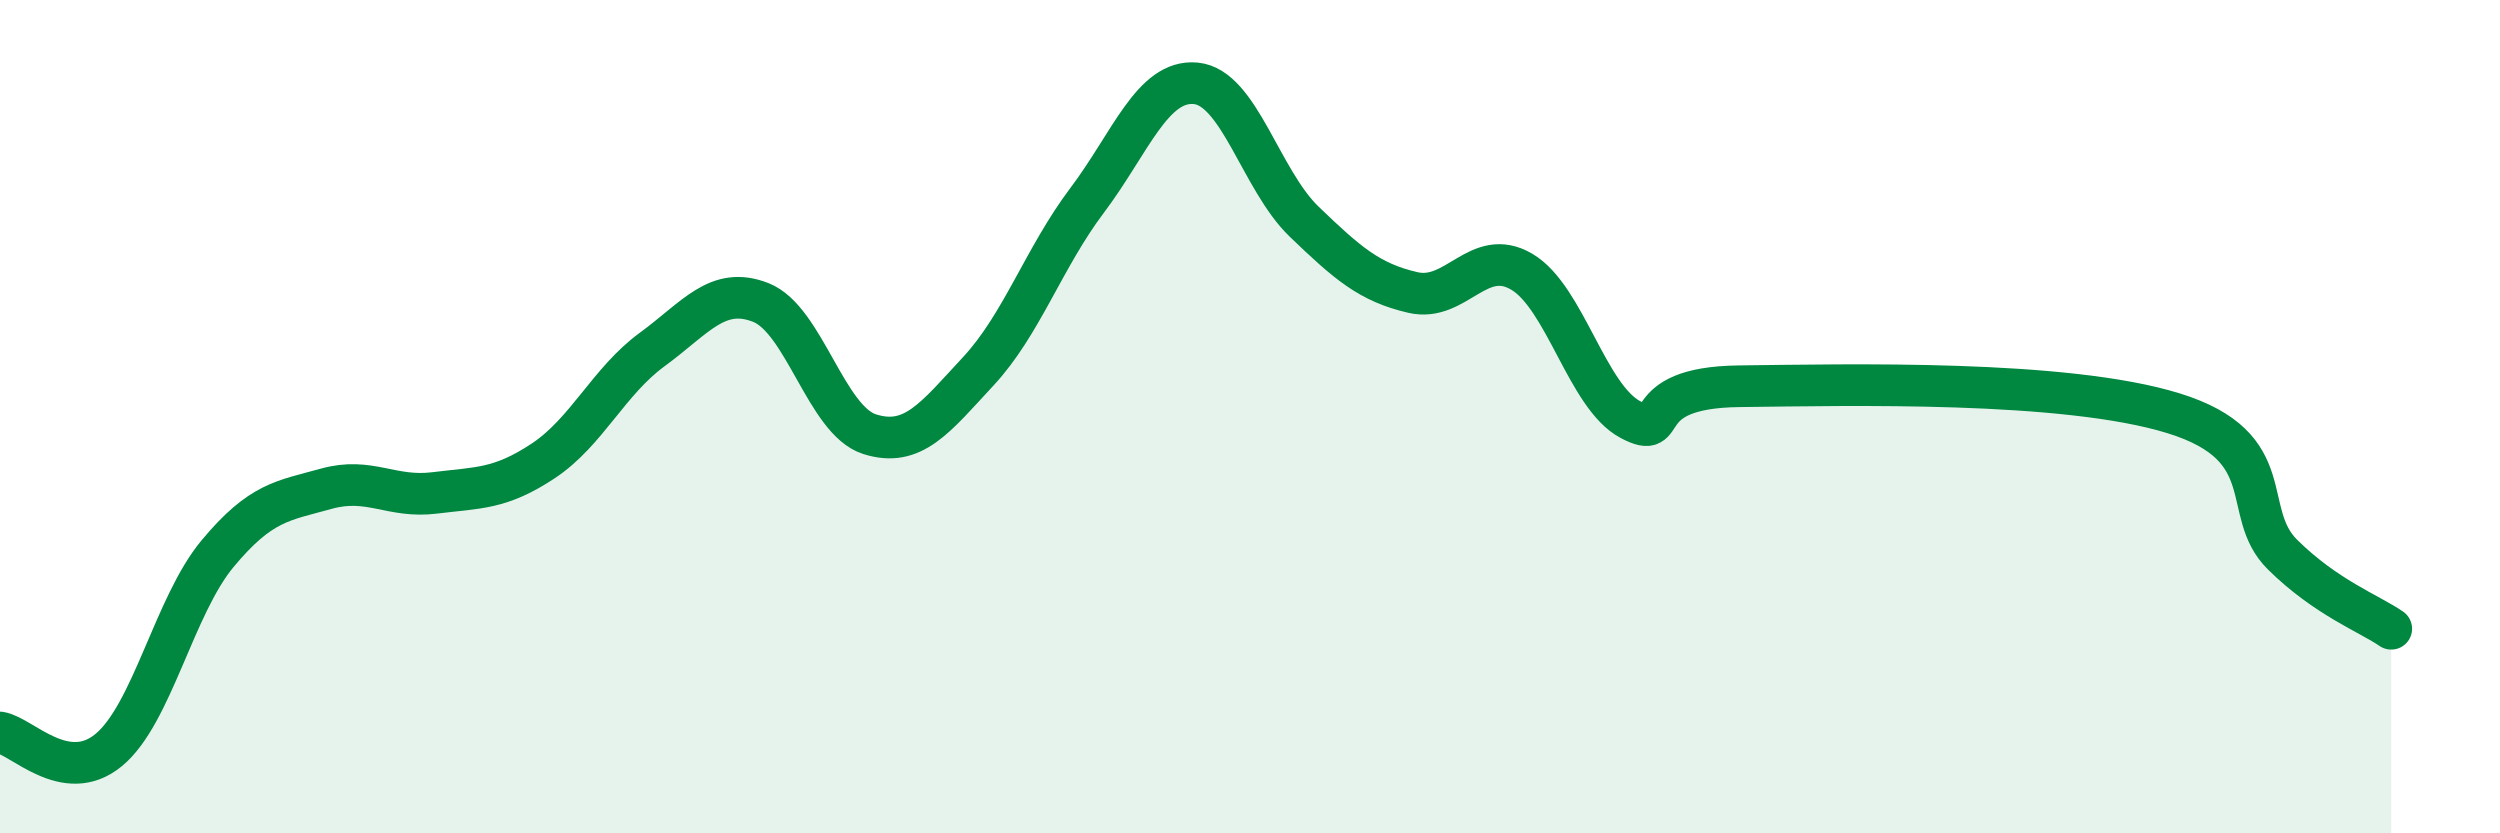 
    <svg width="60" height="20" viewBox="0 0 60 20" xmlns="http://www.w3.org/2000/svg">
      <path
        d="M 0,17.58 C 0.52,17.66 1.57,18.86 2.61,18 C 3.65,17.14 4.18,14.54 5.22,13.29 C 6.26,12.04 6.79,12.02 7.83,11.73 C 8.87,11.44 9.39,11.96 10.43,11.83 C 11.47,11.7 12,11.75 13.04,11.06 C 14.08,10.37 14.61,9.15 15.65,8.39 C 16.69,7.63 17.22,6.85 18.26,7.26 C 19.3,7.67 19.83,10.09 20.87,10.42 C 21.91,10.75 22.44,10.03 23.48,8.91 C 24.52,7.79 25.05,6.19 26.09,4.81 C 27.13,3.43 27.66,1.9 28.7,2 C 29.74,2.1 30.26,4.32 31.3,5.32 C 32.34,6.32 32.87,6.78 33.91,7.02 C 34.95,7.26 35.48,5.91 36.52,6.52 C 37.56,7.13 38.09,9.52 39.13,10.07 C 40.17,10.62 39.13,9.3 41.74,9.27 C 44.35,9.24 49.56,9.11 52.17,9.92 C 54.78,10.73 53.74,12.28 54.78,13.31 C 55.82,14.34 56.87,14.73 57.39,15.09L57.39 20L0 20Z"
        fill="#008740"
        opacity="0.1"
        stroke-linecap="round"
        stroke-linejoin="round"
      />
      <path
        d="M 0,17.58 C 0.52,17.66 1.57,18.86 2.61,18 C 3.65,17.14 4.18,14.54 5.22,13.29 C 6.26,12.04 6.79,12.02 7.83,11.73 C 8.87,11.44 9.39,11.96 10.43,11.83 C 11.47,11.7 12,11.75 13.04,11.06 C 14.08,10.37 14.61,9.15 15.65,8.39 C 16.69,7.63 17.22,6.85 18.26,7.26 C 19.3,7.67 19.83,10.09 20.87,10.42 C 21.91,10.75 22.44,10.03 23.48,8.91 C 24.52,7.79 25.05,6.19 26.09,4.81 C 27.13,3.43 27.66,1.9 28.7,2 C 29.74,2.1 30.26,4.32 31.3,5.32 C 32.34,6.32 32.87,6.78 33.91,7.02 C 34.95,7.26 35.48,5.91 36.52,6.52 C 37.56,7.13 38.09,9.52 39.13,10.07 C 40.17,10.62 39.13,9.3 41.74,9.27 C 44.35,9.24 49.56,9.11 52.17,9.92 C 54.78,10.73 53.74,12.28 54.78,13.31 C 55.82,14.34 56.87,14.73 57.39,15.09"
        stroke="#008740"
        stroke-width="1"
        fill="none"
        stroke-linecap="round"
        stroke-linejoin="round"
      />
    </svg>
  